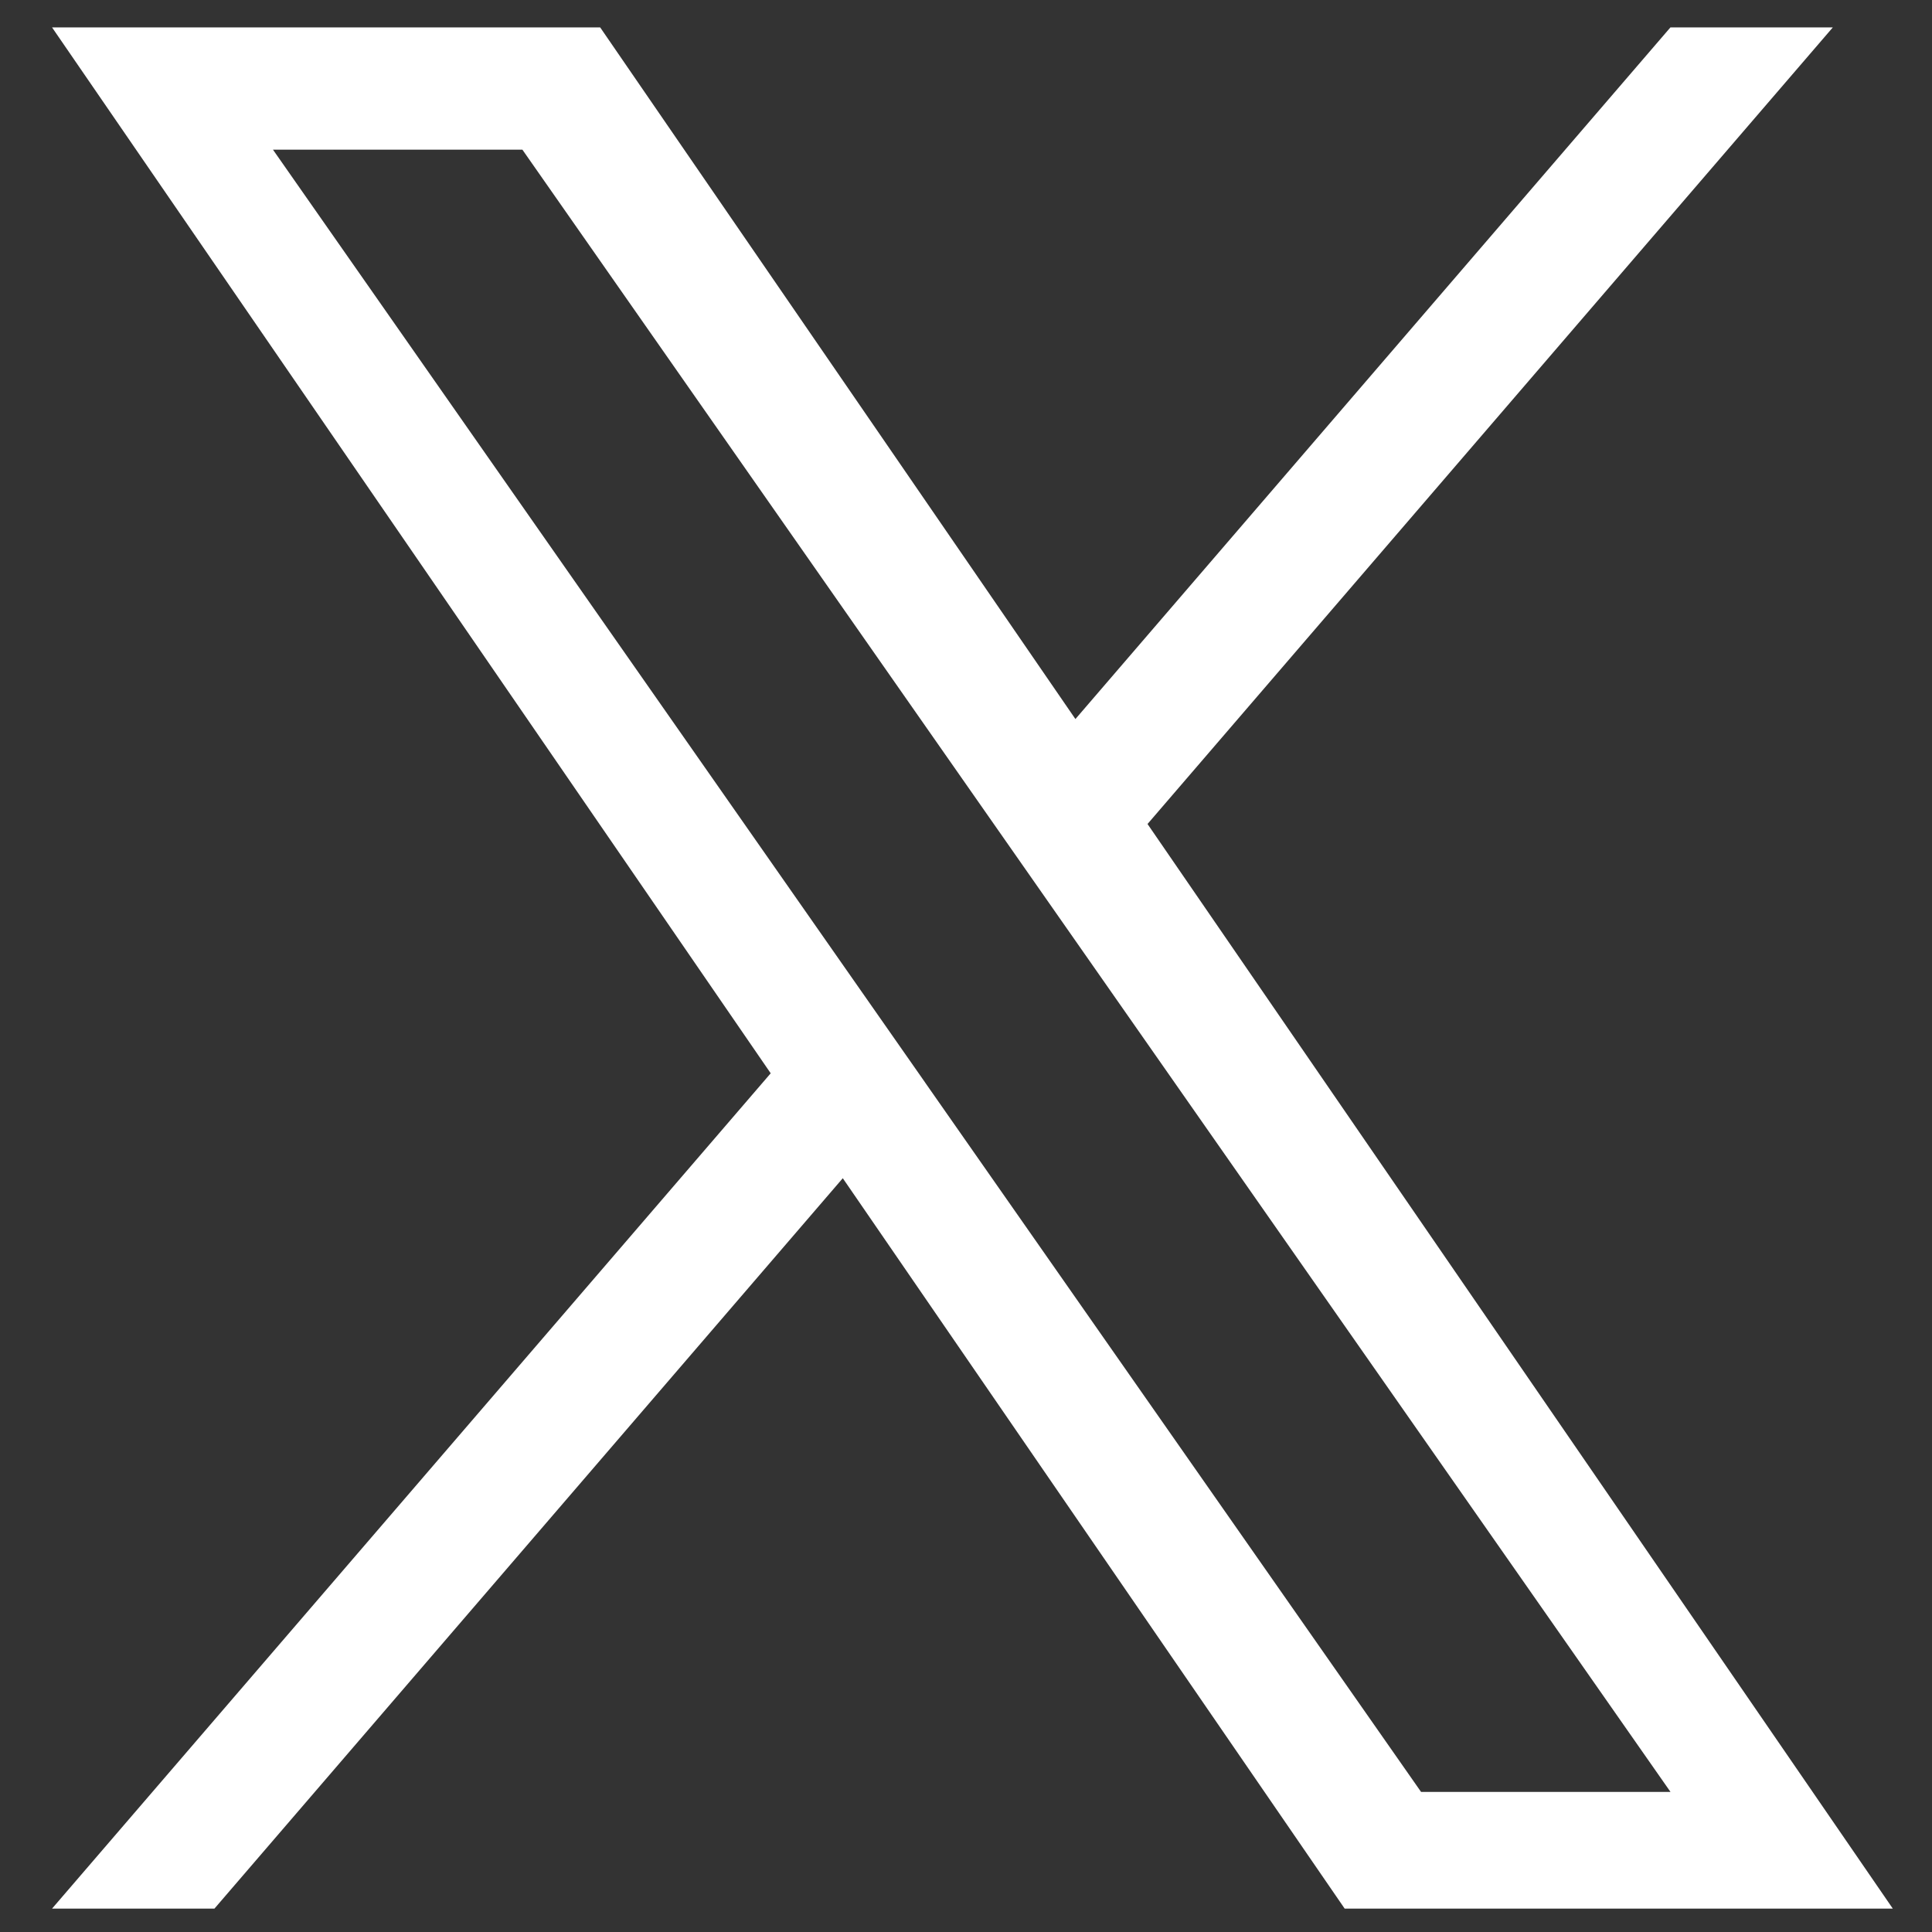 <?xml version="1.0" encoding="UTF-8"?><svg id="a" xmlns="http://www.w3.org/2000/svg" viewBox="0 0 240 240"><rect x="0" y="0" width="240" height="240" fill="#333333" stroke="none"/><defs><style>.b{fill:#fff;stroke-width:0px;}</style></defs><path class="b" d="M142.553,102.356L227.679,3.404h-20.172l-73.915,85.919L74.556,3.404H6.465l89.274,129.925L6.465,237.095h20.173l78.056-90.733,62.346,90.733h68.091l-92.584-134.739h.005ZM114.923,134.473l-9.045-12.938L33.907,18.59h30.985l58.081,83.08,9.045,12.938,75.498,107.992h-30.985l-61.609-88.122v-.005Z"/></svg>